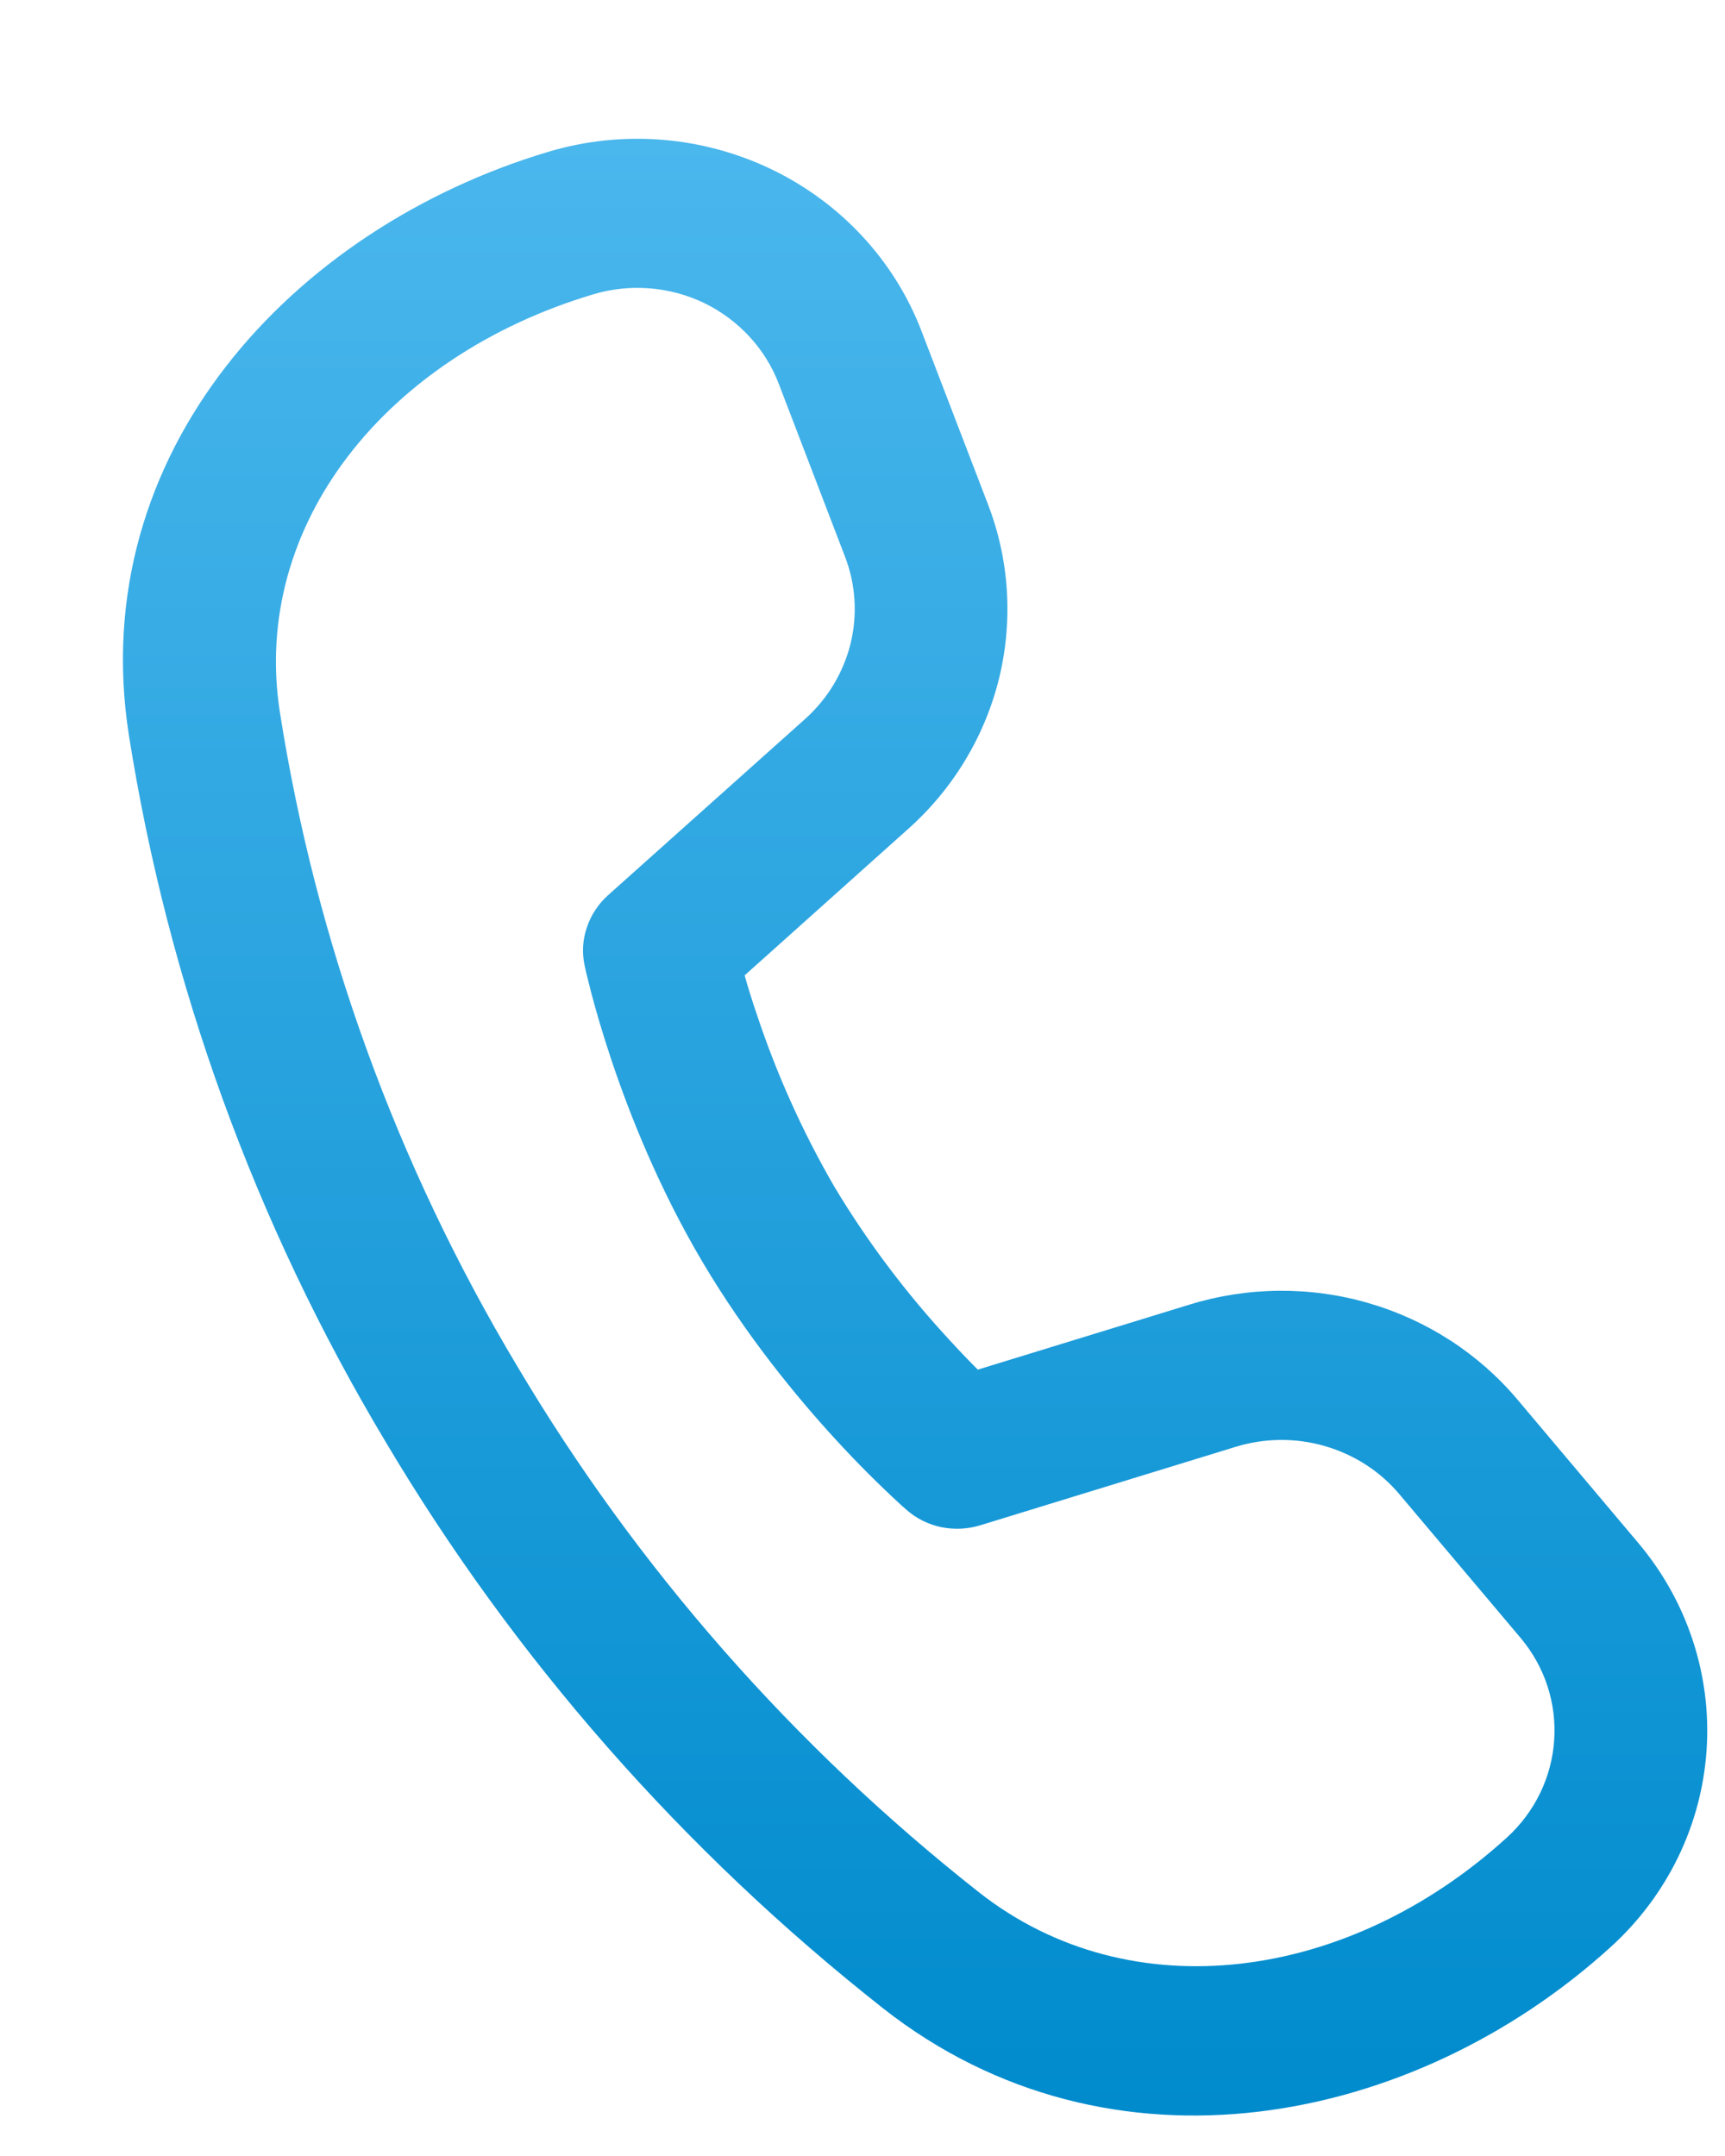 <?xml version="1.0" encoding="UTF-8"?> <svg xmlns="http://www.w3.org/2000/svg" width="12" height="15" viewBox="0 0 12 15" fill="none"> <path d="M1.947 4.955C1.744 3.652 2.687 2.478 4.126 2.048C4.382 1.971 4.658 1.993 4.898 2.108C5.137 2.224 5.323 2.424 5.417 2.669L5.878 3.872C5.953 4.066 5.966 4.277 5.917 4.478C5.867 4.679 5.758 4.861 5.602 5.001L4.228 6.23C4.161 6.291 4.11 6.368 4.082 6.454C4.053 6.539 4.048 6.63 4.067 6.718L4.079 6.772L4.113 6.907C4.143 7.022 4.189 7.182 4.253 7.374C4.381 7.756 4.584 8.268 4.887 8.78C5.19 9.292 5.543 9.721 5.817 10.019C5.959 10.174 6.109 10.324 6.264 10.467L6.307 10.505C6.375 10.565 6.458 10.606 6.548 10.625C6.638 10.643 6.731 10.639 6.819 10.612L8.596 10.066C8.798 10.004 9.014 10.002 9.217 10.061C9.42 10.12 9.601 10.236 9.735 10.396L10.576 11.393C10.927 11.808 10.885 12.418 10.482 12.785C9.38 13.788 7.865 13.994 6.811 13.166C5.519 12.148 4.43 10.907 3.598 9.505C2.759 8.103 2.199 6.56 1.947 4.955V4.955ZM5.18 6.786L6.32 5.765C6.632 5.486 6.851 5.122 6.95 4.72C7.048 4.317 7.022 3.896 6.873 3.509L6.411 2.305C6.223 1.813 5.849 1.41 5.367 1.178C4.884 0.946 4.33 0.902 3.815 1.056C2.028 1.59 0.592 3.155 0.896 5.111C1.169 6.844 1.774 8.512 2.68 10.027C3.577 11.539 4.752 12.877 6.145 13.974C7.725 15.214 9.837 14.791 11.207 13.544C11.599 13.187 11.837 12.698 11.872 12.175C11.907 11.653 11.737 11.138 11.396 10.734L10.556 9.737C10.286 9.417 9.926 9.184 9.52 9.066C9.114 8.948 8.681 8.952 8.277 9.076L6.802 9.529C6.736 9.463 6.671 9.395 6.608 9.326C6.305 8.999 6.036 8.642 5.807 8.261C5.584 7.877 5.402 7.472 5.263 7.052C5.233 6.964 5.205 6.875 5.18 6.786V6.786Z" fill="url(#paint0_linear_150_42)"></path> <defs> <linearGradient id="paint0_linear_150_42" x1="6.366" y1="0.966" x2="6.366" y2="14.719" gradientUnits="userSpaceOnUse"> <stop stop-color="#4AB7ED"></stop> <stop offset="1" stop-color="#008BCD"></stop> </linearGradient> </defs> </svg> 